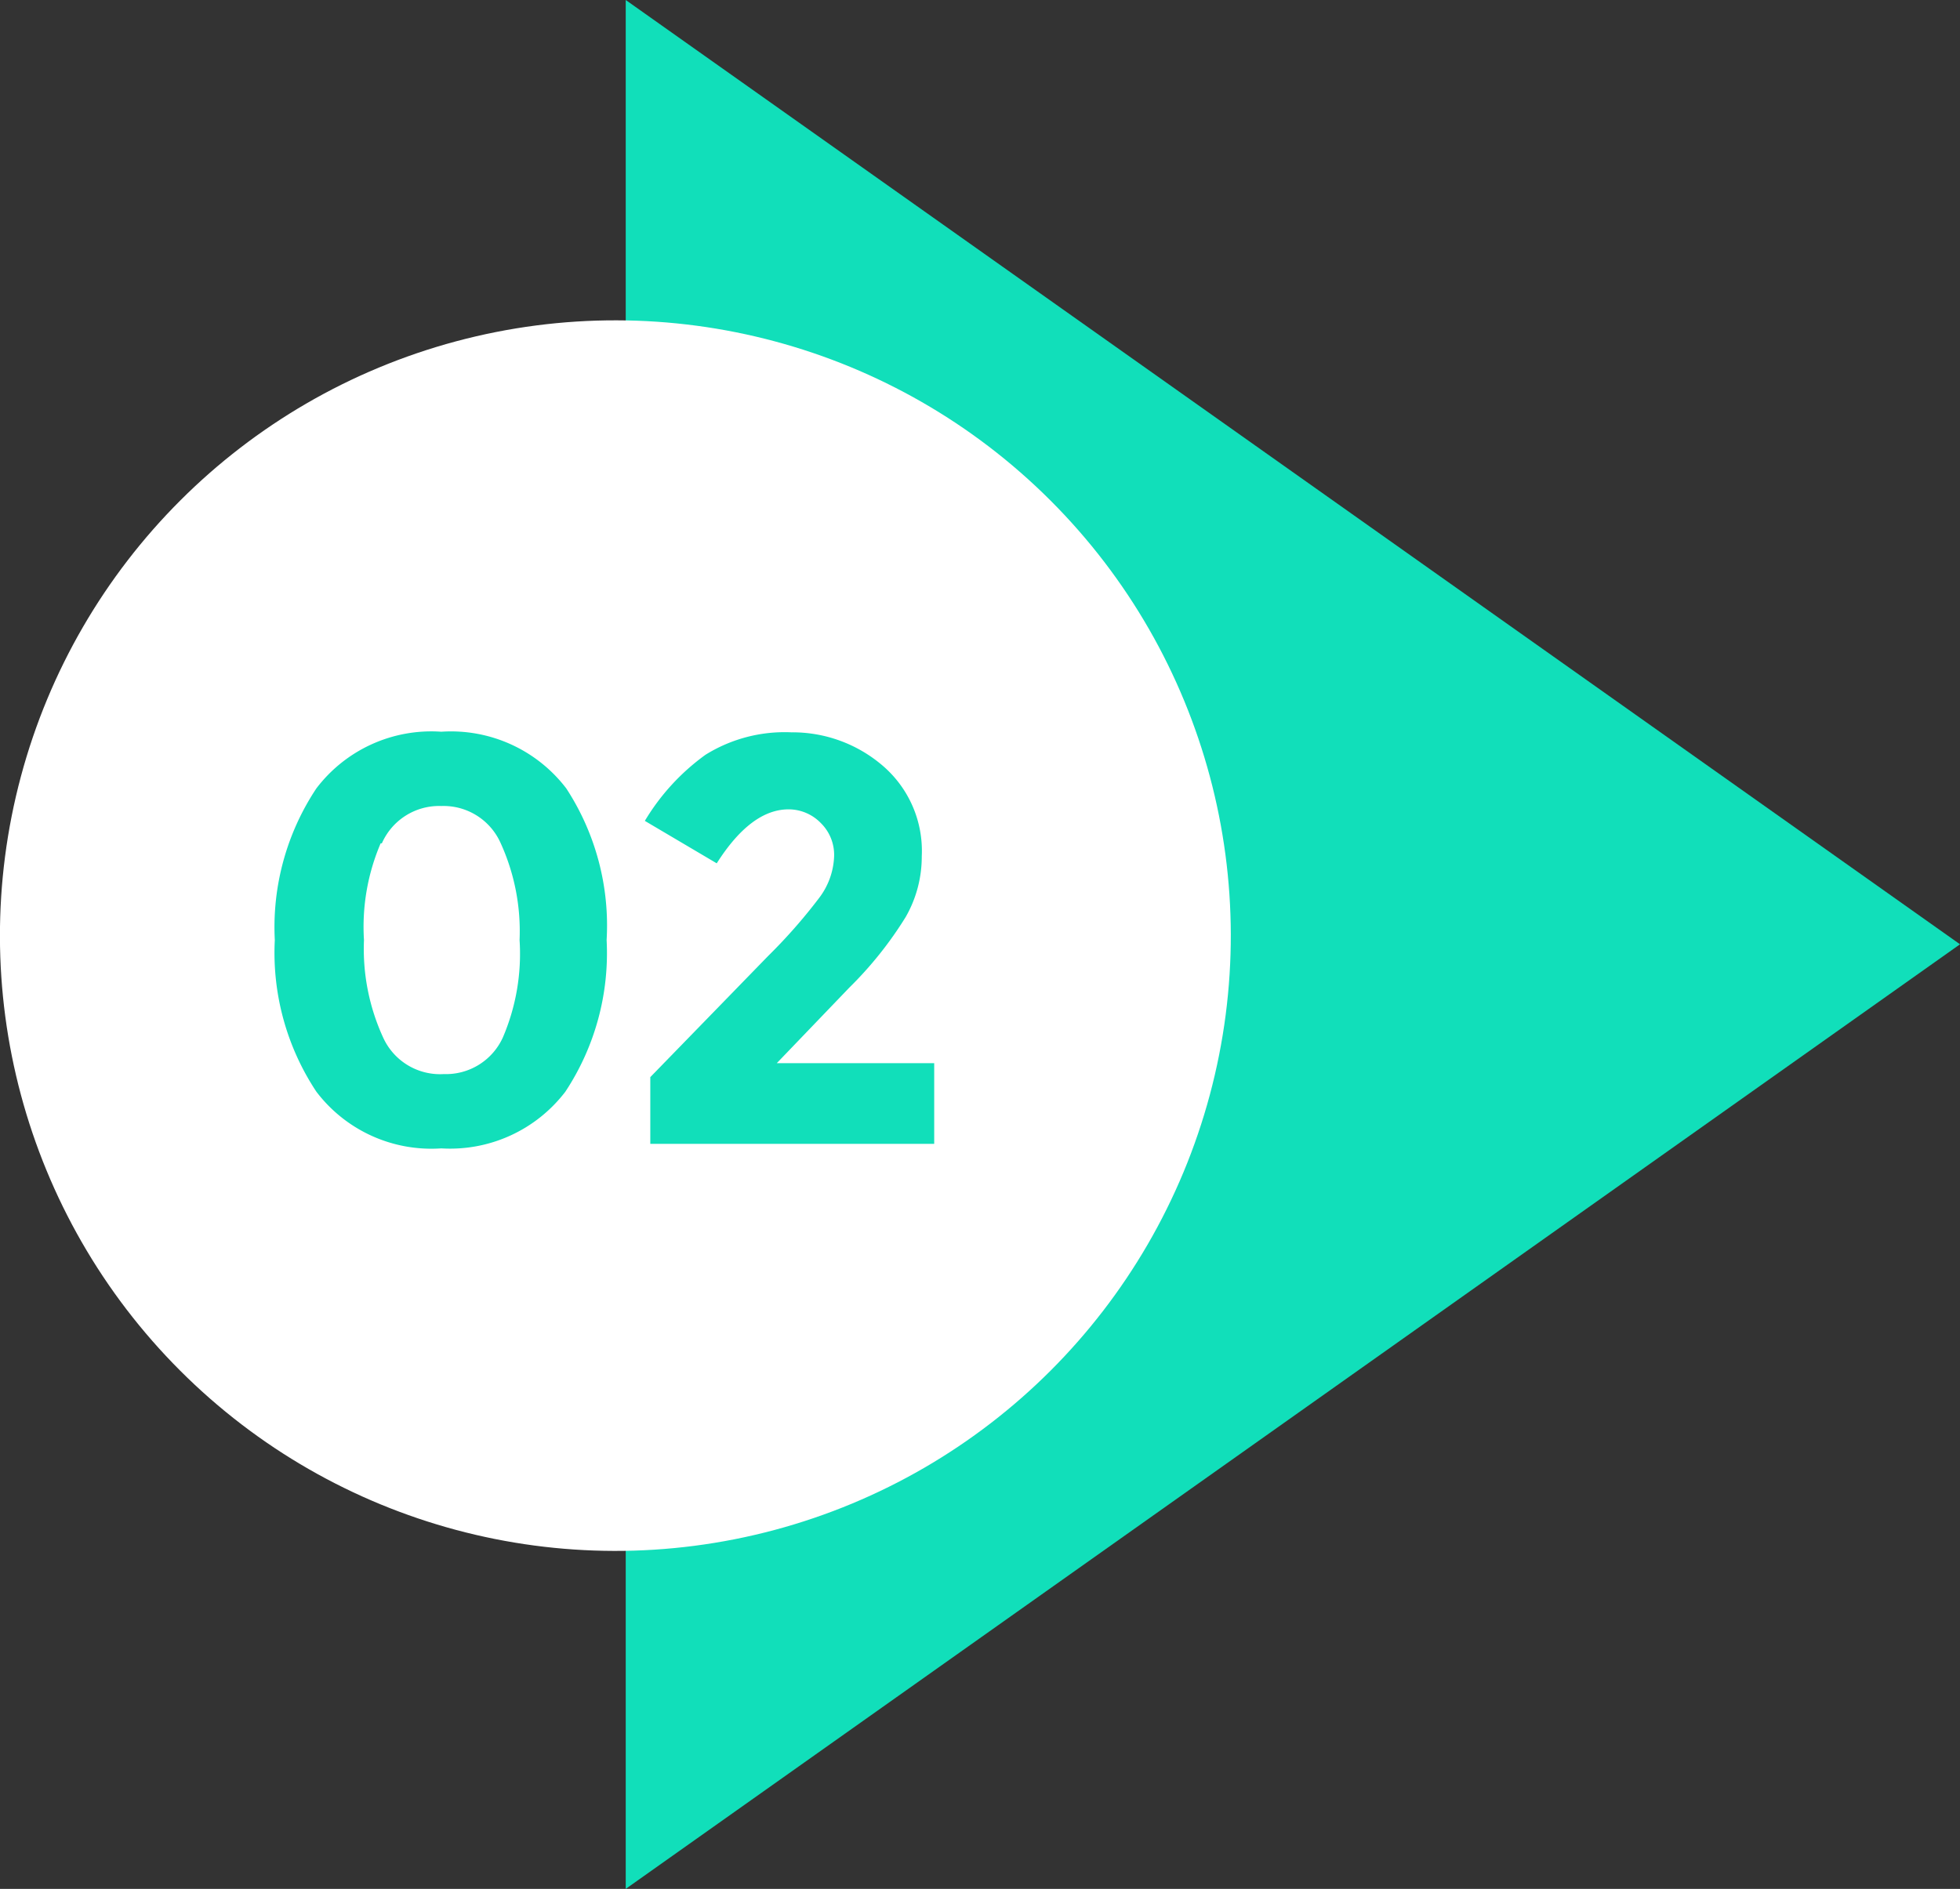 <svg xmlns="http://www.w3.org/2000/svg" xmlns:xlink="http://www.w3.org/1999/xlink" viewBox="0 0 64.62 62.29"><rect x="0" y="0" width="64.62" height="62.29" fill="#333333" stroke="none"/><defs><style>.cls-1{fill:url(#linear-gradient);}.cls-2{fill:#fff;}.cls-3{fill:#11dfba;}</style><linearGradient id="linear-gradient" x1="21.27" y1="31.15" x2="62.62" y2="31.15" gradientUnits="userSpaceOnUse"><stop offset="0" stop-color="#11dfba"/><stop offset="1" stop-color="#11dfba"/></linearGradient></defs><title>Ativo 2</title><g id="Camada_2" data-name="Camada 2"><g id="Layer_1" data-name="Layer 1"><polygon class="cls-1" points="64.62 31.14 20.63 0 20.63 62.29 64.62 31.14"/><circle class="cls-2" cx="20.29" cy="30.86" r="20.29" transform="translate(-15.88 23.38) rotate(-45)"/><path class="cls-3" d="M14.55,37.87A4.76,4.76,0,0,1,10.43,36a8.29,8.29,0,0,1-1.37-5,8.27,8.27,0,0,1,1.37-5,4.76,4.76,0,0,1,4.12-1.87A4.78,4.78,0,0,1,18.67,26,8.27,8.27,0,0,1,20,31a8.29,8.29,0,0,1-1.36,5A4.78,4.78,0,0,1,14.55,37.87Zm-2-10.06A7,7,0,0,0,12,31a7,7,0,0,0,.63,3.21,2.06,2.06,0,0,0,2,1.21,2.06,2.06,0,0,0,1.95-1.21A7,7,0,0,0,17.13,31a7,7,0,0,0-.63-3.21,2.06,2.06,0,0,0-1.95-1.21A2.06,2.06,0,0,0,12.59,27.81Z"/><path class="cls-3" d="M27,29.62a2.41,2.41,0,0,0,.5-1.37,1.47,1.47,0,0,0-.44-1.11A1.48,1.48,0,0,0,26,26.69c-.83,0-1.62.6-2.37,1.78l-2.37-1.4a7.32,7.32,0,0,1,2-2.18,4.94,4.94,0,0,1,2.83-.74,4.56,4.56,0,0,1,3,1.09,3.7,3.7,0,0,1,1.3,3,4,4,0,0,1-.53,2A12.43,12.43,0,0,1,28,32.57l-2.39,2.49H30.8v2.66H21.44v-2.2l3.89-4A17.7,17.7,0,0,0,27,29.62Z"/></g></g></svg>